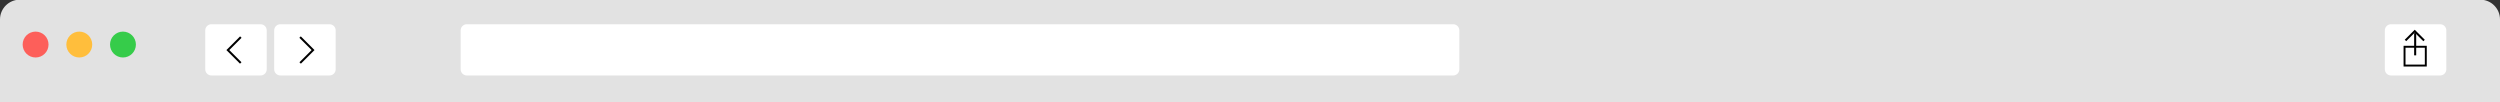 <?xml version="1.0" encoding="utf-8"?>
<!-- Generator: Adobe Illustrator 15.0.2, SVG Export Plug-In . SVG Version: 6.00 Build 0)  -->
<!DOCTYPE svg PUBLIC "-//W3C//DTD SVG 1.1//EN" "http://www.w3.org/Graphics/SVG/1.1/DTD/svg11.dtd">
<svg version="1.1" id="Ebene_1" xmlns="http://www.w3.org/2000/svg" xmlns:xlink="http://www.w3.org/1999/xlink" x="0px" y="0px"
	 width="1220px" height="50px" viewBox="0 0 1220 50" enable-background="new 0 0 1220 50" xml:space="preserve">
<rect x="0" y="0" width="1220" height="50" fill="#333333" stroke="none"/>
<path fill="#E2E2E2" d="M1220,50V9.492c0-5.328-4.32-9.647-9.652-9.647H9.652C4.322-0.155,0,4.164,0,9.492V50H1220z"/>
<circle fill="#FD5F5A" cx="17.37" cy="21.739" r="6.316"/>
<circle fill="#FFBE3C" cx="38.689" cy="21.739" r="6.316"/>
<circle fill="#36CC4A" cx="60.007" cy="21.739" r="6.316"/>
<path fill="#FFFFFF" d="M130.16,33.827c0,1.656-1.343,3-3,3h-24c-1.657,0-3-1.344-3-3v-19c0-1.657,1.343-3,3-3h24
	c1.657,0,3,1.343,3,3V33.827z"/>
<polyline fill="none" stroke="#000000" stroke-miterlimit="10" points="117.526,18.096 111.188,24.434 117.48,30.725 "/>
<path fill="#FFFFFF" d="M133.803,33.827c0,1.656,1.343,3,3,3h24c1.656,0,3-1.344,3-3v-19c0-1.657-1.344-3-3-3h-24
	c-1.657,0-3,1.343-3,3V33.827z"/>
<path fill="#FFFFFF" d="M1163.803,33.827c0,1.656,1.342,3,3,3h24c1.656,0,3-1.344,3-3v-19c0-1.657-1.344-3-3-3h-24
	c-1.658,0-3,1.343-3,3V33.827z"/>
<path fill="#FFFFFF" d="M224.803,33.827c0,1.656,1.343,3,3,3H709.16c1.656,0,3-1.344,3-3v-19c0-1.657-1.344-3-3-3H227.803
	c-1.657,0-3,1.343-3,3V33.827z"/>
<polyline fill="none" stroke="#000000" stroke-miterlimit="10" points="146.437,18.096 152.774,24.434 146.482,30.725 "/>
<rect x="1173.416" y="22.822" fill="none" stroke="#000000" stroke-width="0.94" stroke-miterlimit="10" width="10.375" height="9.169"/>
<line fill="none" stroke="#000000" stroke-miterlimit="10" x1="1178.604" y1="27.009" x2="1178.604" y2="16.152"/>
<polyline fill="none" stroke="#000000" stroke-miterlimit="10" points="1182.949,19.771 1178.395,15.215 1173.871,19.738 "/>
</svg>
